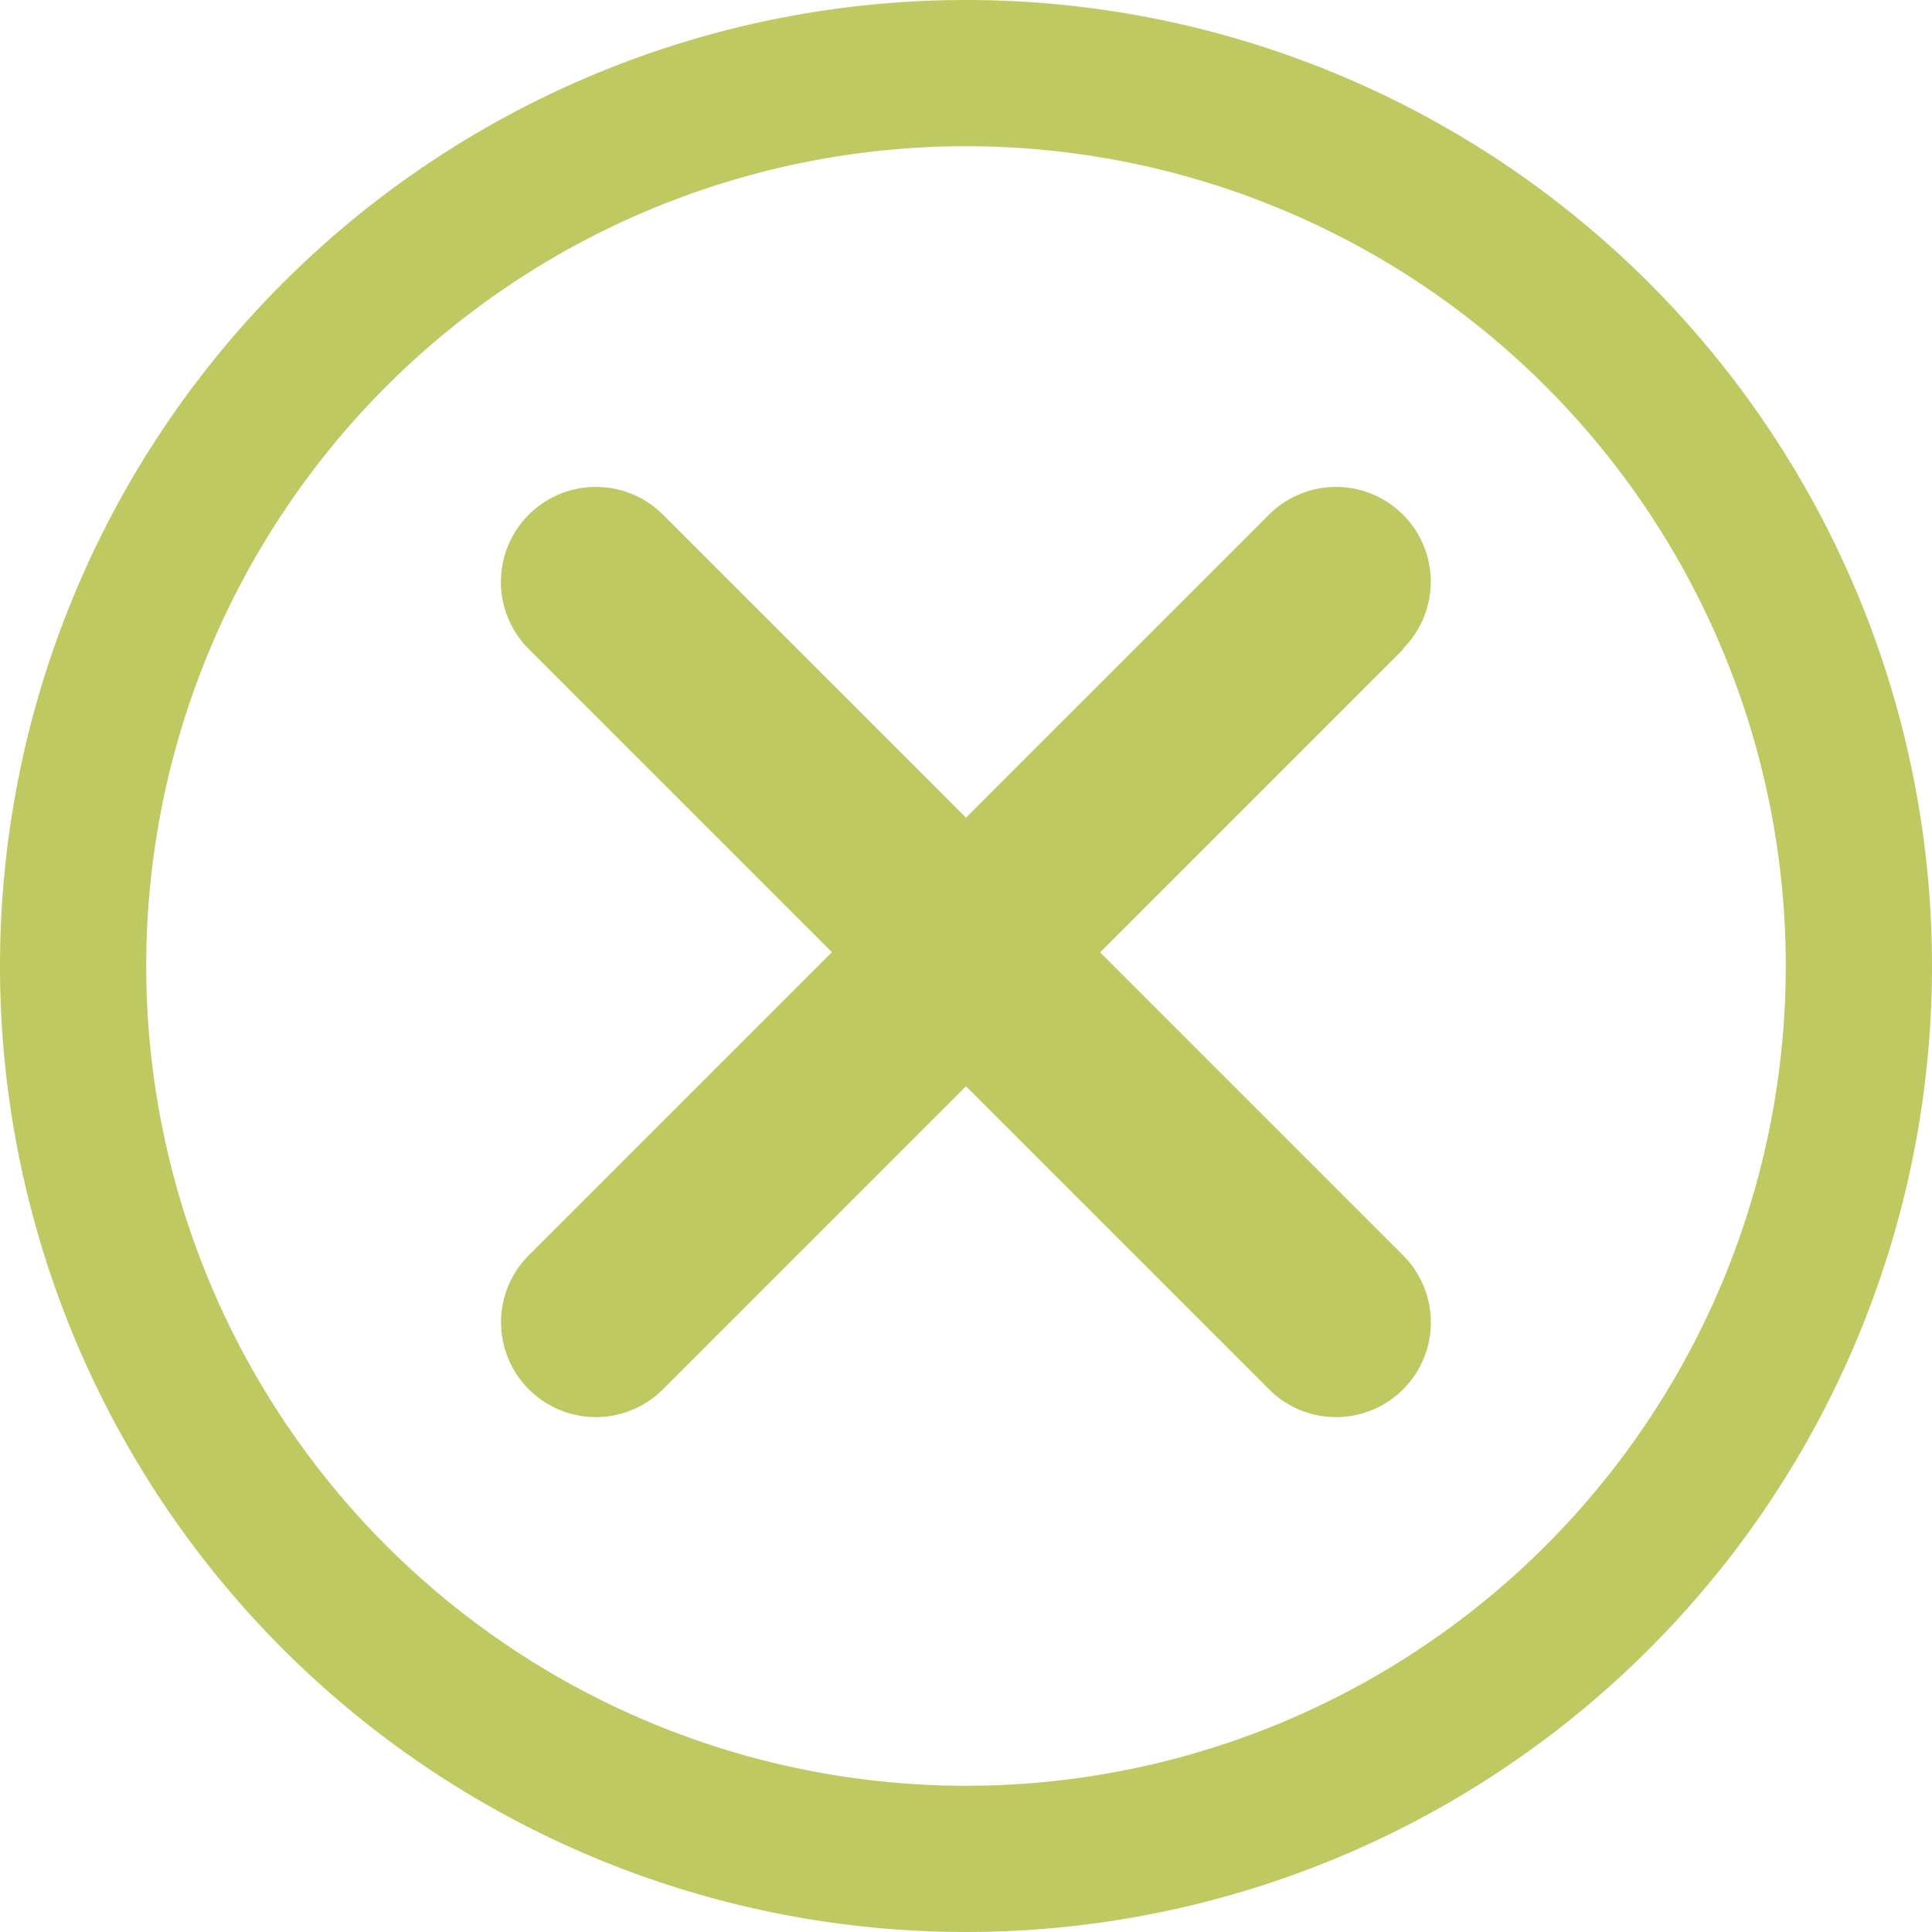 <svg xmlns="http://www.w3.org/2000/svg" viewBox="0 0 102 102"><defs><style>.cls-1{fill:#bec961;}</style></defs><g id="Ebene_2" data-name="Ebene 2"><g id="Website"><path class="cls-1" d="M51,0a51,51,0,1,0,51,51A51,51,0,0,0,51,0Zm0,94.28A43.28,43.28,0,1,1,94.28,51,43.28,43.28,0,0,1,51,94.28Zm23.08-60-16,16,16,16A5,5,0,0,1,67,73.35l-16-16-16,16a5,5,0,1,1-7.08-7.08l16-16-16-16A5,5,0,0,1,35,27.17l16,16,16-16a5,5,0,0,1,7.07,7.08Z"/></g></g></svg>